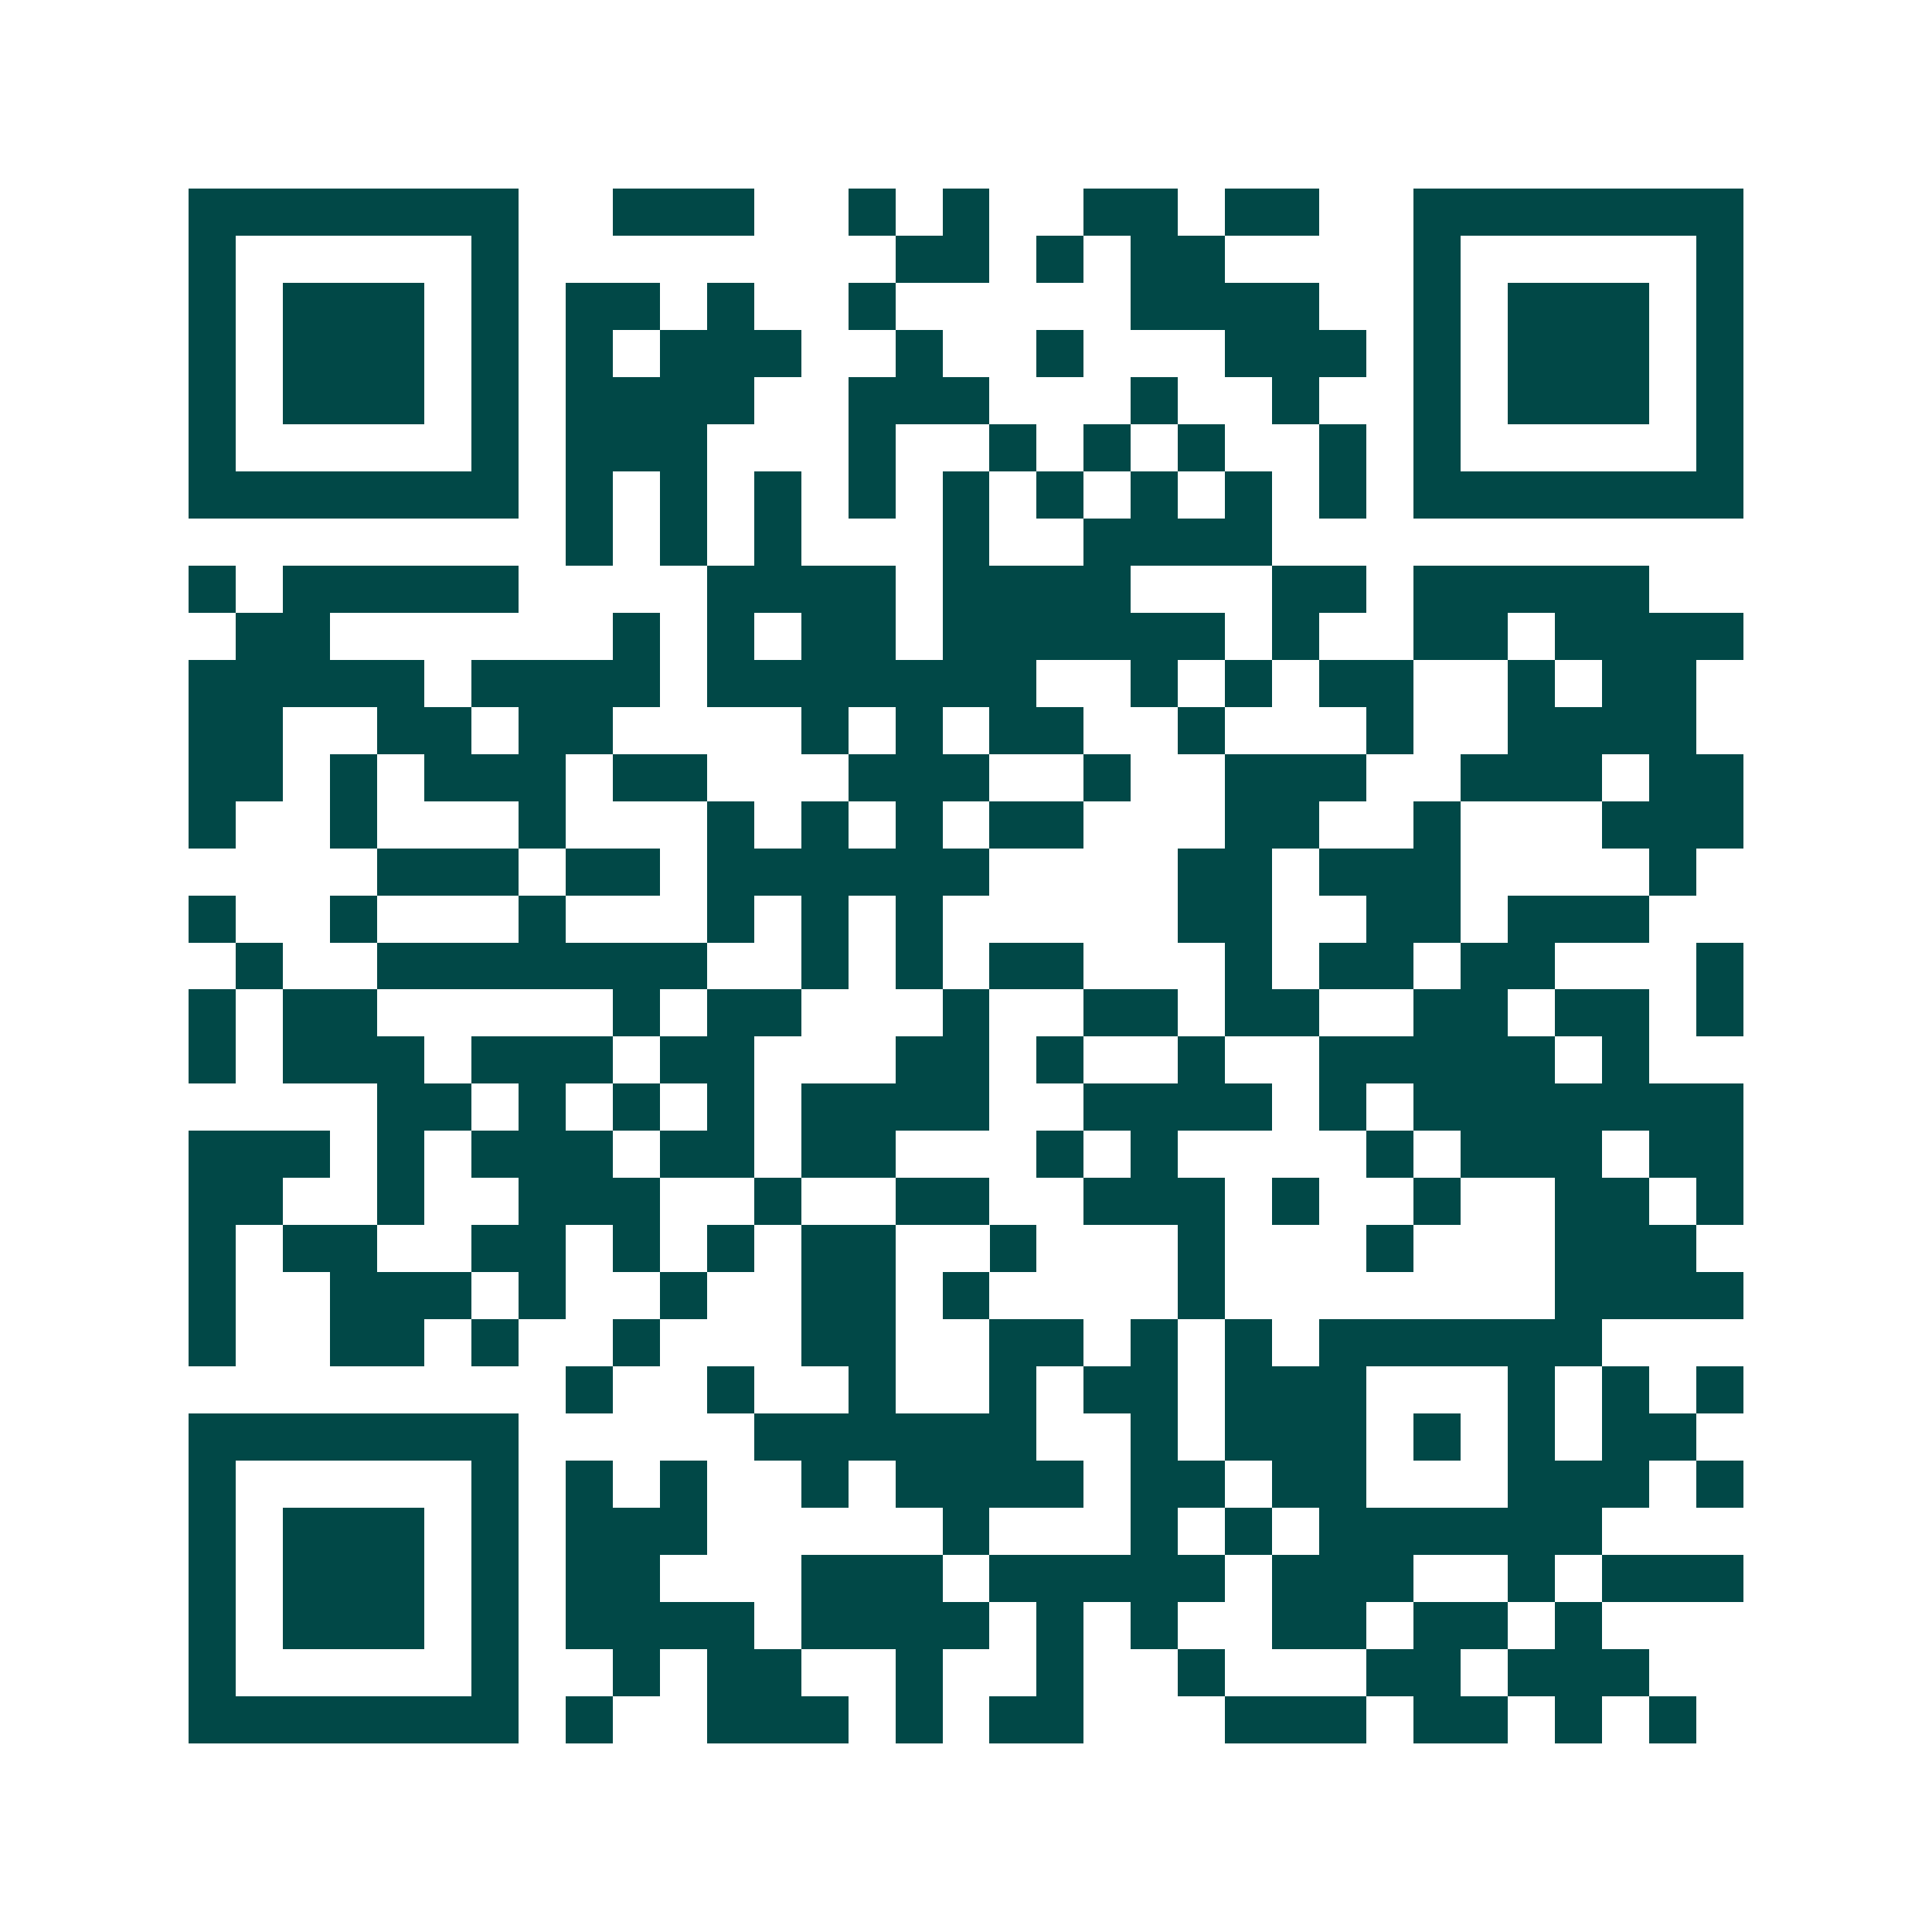 <svg xmlns="http://www.w3.org/2000/svg" width="200" height="200" viewBox="0 0 41 41" shape-rendering="crispEdges"><path fill="#ffffff" d="M0 0h41v41H0z"/><path stroke="#014847" d="M4 4.5h7m2 0h3m2 0h1m1 0h1m2 0h2m1 0h2m2 0h7M4 5.5h1m5 0h1m8 0h2m1 0h1m1 0h2m4 0h1m5 0h1M4 6.5h1m1 0h3m1 0h1m1 0h2m1 0h1m2 0h1m5 0h4m2 0h1m1 0h3m1 0h1M4 7.5h1m1 0h3m1 0h1m1 0h1m1 0h3m2 0h1m2 0h1m3 0h3m1 0h1m1 0h3m1 0h1M4 8.5h1m1 0h3m1 0h1m1 0h4m2 0h3m3 0h1m2 0h1m2 0h1m1 0h3m1 0h1M4 9.5h1m5 0h1m1 0h3m3 0h1m2 0h1m1 0h1m1 0h1m2 0h1m1 0h1m5 0h1M4 10.5h7m1 0h1m1 0h1m1 0h1m1 0h1m1 0h1m1 0h1m1 0h1m1 0h1m1 0h1m1 0h7M12 11.5h1m1 0h1m1 0h1m3 0h1m2 0h4M4 12.5h1m1 0h5m4 0h4m1 0h4m3 0h2m1 0h5M5 13.5h2m6 0h1m1 0h1m1 0h2m1 0h6m1 0h1m2 0h2m1 0h4M4 14.5h5m1 0h4m1 0h7m2 0h1m1 0h1m1 0h2m2 0h1m1 0h2M4 15.5h2m2 0h2m1 0h2m4 0h1m1 0h1m1 0h2m2 0h1m3 0h1m2 0h4M4 16.5h2m1 0h1m1 0h3m1 0h2m3 0h3m2 0h1m2 0h3m2 0h3m1 0h2M4 17.5h1m2 0h1m3 0h1m3 0h1m1 0h1m1 0h1m1 0h2m3 0h2m2 0h1m3 0h3M8 18.5h3m1 0h2m1 0h6m4 0h2m1 0h3m4 0h1M4 19.5h1m2 0h1m3 0h1m3 0h1m1 0h1m1 0h1m5 0h2m2 0h2m1 0h3M5 20.5h1m2 0h7m2 0h1m1 0h1m1 0h2m3 0h1m1 0h2m1 0h2m3 0h1M4 21.5h1m1 0h2m5 0h1m1 0h2m3 0h1m2 0h2m1 0h2m2 0h2m1 0h2m1 0h1M4 22.5h1m1 0h3m1 0h3m1 0h2m3 0h2m1 0h1m2 0h1m2 0h5m1 0h1M8 23.5h2m1 0h1m1 0h1m1 0h1m1 0h4m2 0h4m1 0h1m1 0h7M4 24.5h3m1 0h1m1 0h3m1 0h2m1 0h2m3 0h1m1 0h1m4 0h1m1 0h3m1 0h2M4 25.5h2m2 0h1m2 0h3m2 0h1m2 0h2m2 0h3m1 0h1m2 0h1m2 0h2m1 0h1M4 26.5h1m1 0h2m2 0h2m1 0h1m1 0h1m1 0h2m2 0h1m3 0h1m3 0h1m3 0h3M4 27.5h1m2 0h3m1 0h1m2 0h1m2 0h2m1 0h1m4 0h1m7 0h4M4 28.5h1m2 0h2m1 0h1m2 0h1m3 0h2m2 0h2m1 0h1m1 0h1m1 0h6M12 29.5h1m2 0h1m2 0h1m2 0h1m1 0h2m1 0h3m3 0h1m1 0h1m1 0h1M4 30.5h7m5 0h6m2 0h1m1 0h3m1 0h1m1 0h1m1 0h2M4 31.5h1m5 0h1m1 0h1m1 0h1m2 0h1m1 0h4m1 0h2m1 0h2m3 0h3m1 0h1M4 32.5h1m1 0h3m1 0h1m1 0h3m5 0h1m3 0h1m1 0h1m1 0h6M4 33.5h1m1 0h3m1 0h1m1 0h2m3 0h3m1 0h5m1 0h3m2 0h1m1 0h3M4 34.5h1m1 0h3m1 0h1m1 0h4m1 0h4m1 0h1m1 0h1m2 0h2m1 0h2m1 0h1M4 35.5h1m5 0h1m2 0h1m1 0h2m2 0h1m2 0h1m2 0h1m3 0h2m1 0h3M4 36.5h7m1 0h1m2 0h3m1 0h1m1 0h2m3 0h3m1 0h2m1 0h1m1 0h1"/></svg>
